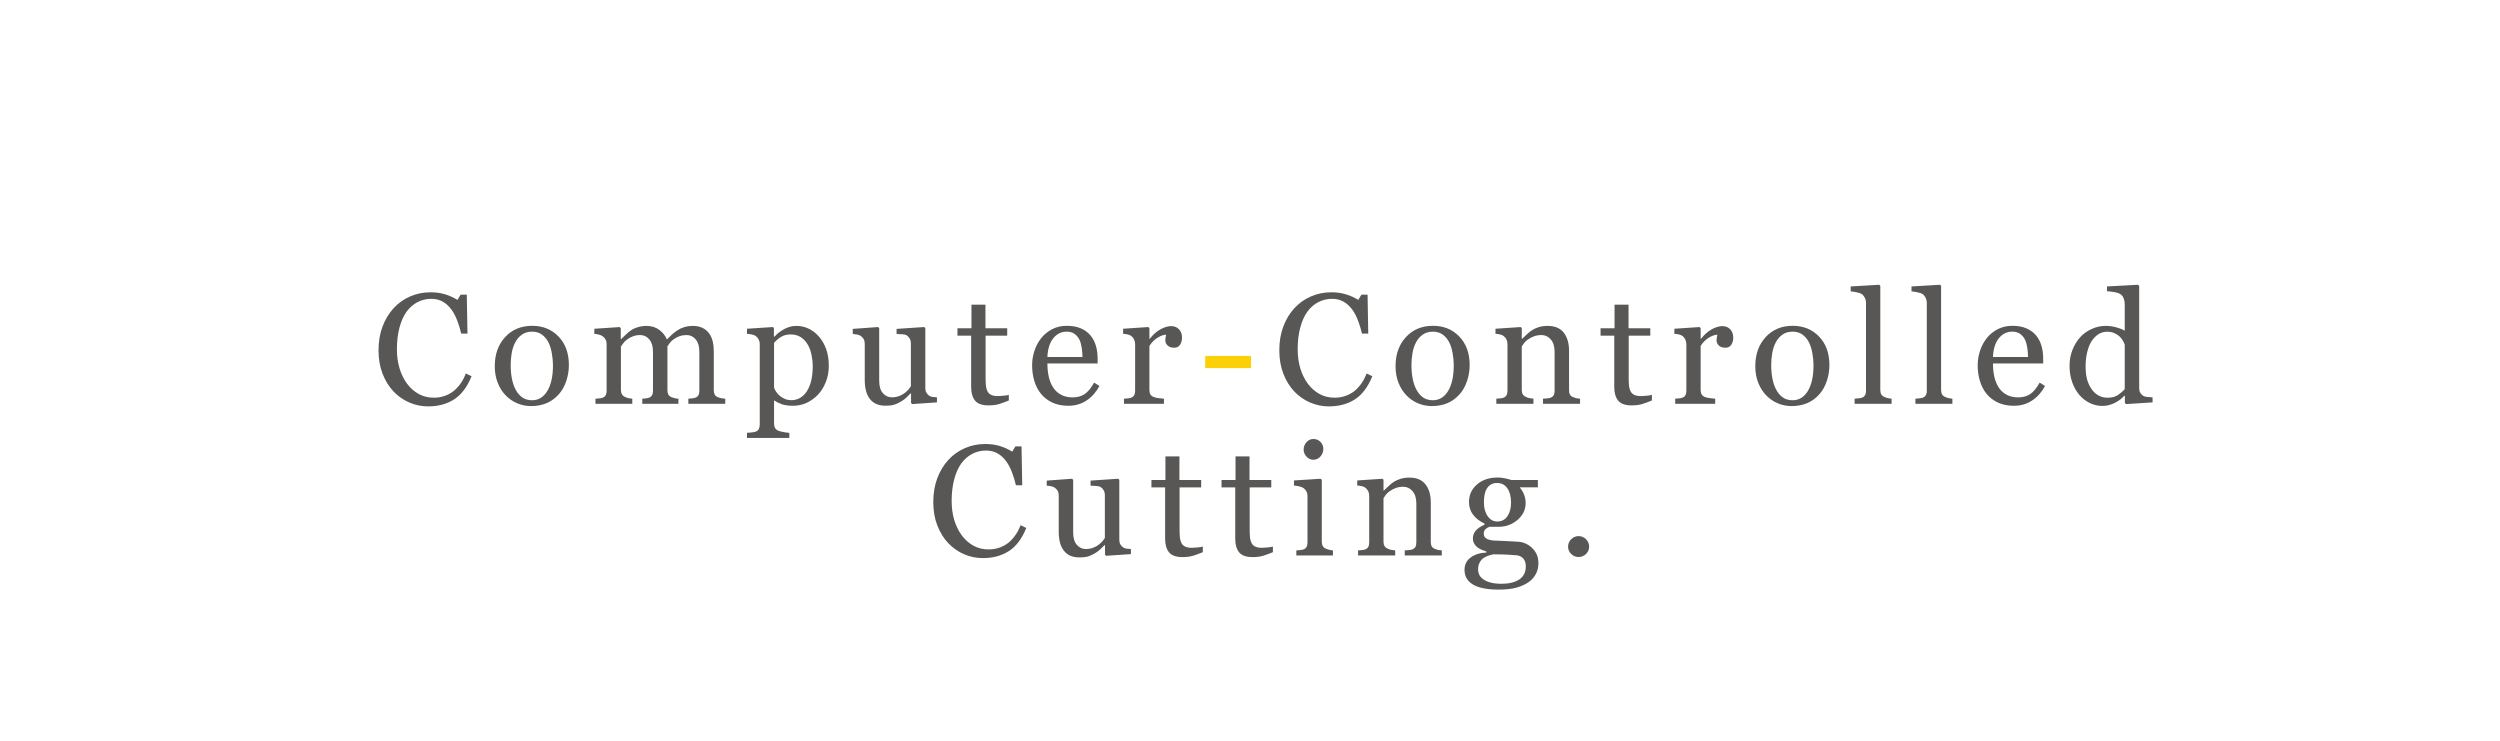 <?xml version="1.0" encoding="utf-8"?>
<!-- Generator: Adobe Illustrator 15.0.0, SVG Export Plug-In . SVG Version: 6.00 Build 0)  -->
<!DOCTYPE svg PUBLIC "-//W3C//DTD SVG 1.1//EN" "http://www.w3.org/Graphics/SVG/1.1/DTD/svg11.dtd">
<svg version="1.1" id="Layer_1" xmlns="http://www.w3.org/2000/svg" xmlns:xlink="http://www.w3.org/1999/xlink" x="0px" y="0px"
	 width="1200px" height="355.53px" viewBox="0 49.043 1200 355.53" enable-background="new 0 49.043 1200 355.53"
	 xml:space="preserve">
<g>
	<g>
		<path fill="#585756" d="M205.479,244.109c-3.122,0-6.115-0.616-8.979-1.847c-2.864-1.23-5.402-3.003-7.614-5.317
			c-2.188-2.314-3.934-5.139-5.236-8.476c-1.304-3.335-1.954-7.096-1.954-11.281c0-4.186,0.639-7.983,1.917-11.393
			c1.277-3.41,3.047-6.345,5.309-8.807c2.237-2.437,4.879-4.32,7.927-5.65c3.049-1.33,6.306-1.995,9.771-1.995
			c2.58,0,4.915,0.32,7.005,0.959c2.089,0.64,4.08,1.538,5.973,2.694l1.512-2.509h2.952l0.332,18.673h-3.026
			c-0.393-1.82-0.982-3.795-1.77-5.923c-0.786-2.128-1.708-3.931-2.764-5.406c-1.18-1.673-2.581-2.983-4.202-3.931
			c-1.622-0.947-3.478-1.421-5.565-1.421c-2.384,0-4.603,0.529-6.654,1.588c-2.051,1.059-3.826,2.623-5.325,4.69
			c-1.426,1.995-2.544,4.531-3.354,7.608c-0.812,3.078-1.217,6.513-1.217,10.305c0,3.349,0.424,6.42,1.271,9.214
			c0.848,2.795,2.059,5.25,3.632,7.368c1.572,2.093,3.434,3.73,5.584,4.912s4.553,1.772,7.207,1.772
			c1.991,0,3.821-0.313,5.492-0.941c1.672-0.627,3.121-1.458,4.351-2.491c1.229-1.082,2.31-2.312,3.243-3.69
			c0.935-1.377,1.696-2.878,2.286-4.502l2.768,1.328c-2.114,5.191-4.916,8.9-8.407,11.127S210.297,244.109,205.479,244.109z"/>
		<path fill="#585756" d="M273.063,224.292c0,2.559-0.407,5.074-1.22,7.547s-1.97,4.57-3.472,6.292
			c-1.7,1.969-3.671,3.432-5.911,4.392c-2.241,0.959-4.754,1.439-7.537,1.439c-2.314,0-4.52-0.438-6.612-1.311
			c-2.094-0.873-3.953-2.146-5.578-3.819c-1.601-1.648-2.876-3.659-3.824-6.034c-0.947-2.374-1.422-5.037-1.422-7.989
			c0-5.684,1.656-10.333,4.969-13.95s7.653-5.425,13.022-5.425c5.098,0,9.303,1.716,12.615,5.148S273.063,218.584,273.063,224.292z
			 M265.423,224.366c0-1.845-0.185-3.795-0.555-5.849c-0.369-2.054-0.924-3.795-1.663-5.222c-0.789-1.525-1.825-2.75-3.106-3.672
			s-2.847-1.384-4.695-1.384c-1.898,0-3.519,0.468-4.861,1.402c-1.344,0.936-2.434,2.215-3.271,3.838
			c-0.789,1.501-1.344,3.21-1.664,5.129c-0.321,1.919-0.48,3.777-0.48,5.573c0,2.362,0.19,4.545,0.573,6.55
			c0.382,2.006,0.991,3.795,1.83,5.37c0.838,1.575,1.892,2.811,3.161,3.708c1.269,0.898,2.84,1.348,4.713,1.348
			c3.081,0,5.521-1.488,7.32-4.466C264.523,233.715,265.423,229.606,265.423,224.366z"/>
		<path fill="#585756" d="M348.118,242.854h-17.714v-2.436c0.565-0.049,1.138-0.098,1.716-0.147s1.089-0.148,1.531-0.295
			c0.688-0.221,1.2-0.609,1.532-1.163s0.498-1.273,0.498-2.159v-18.784c0-2.559-0.585-4.533-1.753-5.923
			c-1.169-1.39-2.627-2.085-4.373-2.085c-1.206,0-2.338,0.185-3.396,0.554s-2.029,0.886-2.915,1.55
			c-0.714,0.542-1.311,1.126-1.79,1.753c-0.479,0.627-0.843,1.15-1.089,1.568v20.999c0,0.861,0.147,1.568,0.443,2.122
			c0.295,0.554,0.799,0.979,1.513,1.273c0.565,0.222,1.076,0.388,1.531,0.498c0.455,0.111,1.052,0.191,1.79,0.24v2.436h-17.345
			v-2.436c0.565-0.049,1.113-0.098,1.643-0.147c0.528-0.049,1.015-0.148,1.457-0.295c0.688-0.221,1.199-0.609,1.532-1.163
			c0.332-0.554,0.498-1.273,0.498-2.159v-18.784c0-2.559-0.586-4.533-1.758-5.923c-1.172-1.39-2.633-2.085-4.384-2.085
			c-1.208,0-2.343,0.191-3.403,0.572c-1.06,0.382-2.034,0.904-2.922,1.568c-0.715,0.541-1.319,1.15-1.812,1.827
			c-0.493,0.677-0.863,1.187-1.11,1.532v20.851c0,0.837,0.172,1.538,0.518,2.104c0.344,0.566,0.86,0.996,1.55,1.292
			c0.517,0.247,1.045,0.431,1.587,0.553c0.54,0.124,1.144,0.21,1.808,0.259v2.436h-17.677v-2.436
			c0.565-0.049,1.149-0.098,1.753-0.147c0.603-0.049,1.126-0.147,1.568-0.295c0.688-0.221,1.199-0.607,1.531-1.161
			c0.333-0.553,0.499-1.272,0.499-2.157v-22.596c0-0.786-0.179-1.492-0.535-2.119c-0.357-0.626-0.855-1.161-1.495-1.604
			c-0.468-0.294-1.046-0.534-1.734-0.718c-0.689-0.185-1.402-0.301-2.141-0.351v-2.436l12.179-0.812l0.517,0.517v5.203h0.258
			c0.615-0.614,1.366-1.34,2.252-2.177s1.709-1.514,2.472-2.03c0.861-0.59,1.938-1.082,3.229-1.476s2.688-0.591,4.188-0.591
			c2.362,0,4.392,0.634,6.089,1.9c1.698,1.268,2.916,2.799,3.654,4.595c0.884-0.861,1.663-1.617,2.339-2.27
			c0.676-0.651,1.565-1.347,2.672-2.085c0.933-0.64,2.032-1.156,3.297-1.55c1.266-0.394,2.671-0.591,4.219-0.591
			c3.07,0,5.502,1.009,7.295,3.026c1.793,2.018,2.689,5.117,2.689,9.3v18.489c0,0.861,0.148,1.568,0.443,2.122
			c0.295,0.554,0.799,0.979,1.513,1.273c0.565,0.222,1.126,0.388,1.68,0.498c0.553,0.111,1.174,0.191,1.863,0.24V242.854z"/>
		<path fill="#585756" d="M393.244,210.785c1.452,1.722,2.577,3.722,3.377,5.997c0.799,2.276,1.199,4.877,1.199,7.805
			c0,2.879-0.479,5.505-1.439,7.879c-0.959,2.375-2.227,4.398-3.801,6.071c-1.648,1.698-3.481,3.002-5.499,3.912
			c-2.018,0.91-4.157,1.366-6.421,1.366c-2.19,0-3.985-0.246-5.388-0.738c-1.402-0.492-2.547-1.07-3.433-1.735h-0.295v10.95
			c0,0.888,0.172,1.628,0.517,2.22c0.345,0.591,0.873,1.023,1.587,1.295c0.591,0.221,1.433,0.437,2.528,0.647
			c1.094,0.209,1.998,0.326,2.712,0.351v2.436h-20.334v-2.436c0.763-0.049,1.5-0.111,2.214-0.185s1.354-0.197,1.92-0.369
			c0.737-0.247,1.254-0.677,1.55-1.292c0.295-0.615,0.442-1.341,0.442-2.177v-38.712c0-0.738-0.185-1.451-0.554-2.141
			c-0.369-0.688-0.849-1.242-1.438-1.66c-0.443-0.295-1.059-0.522-1.846-0.683c-0.788-0.16-1.55-0.265-2.288-0.314v-2.436
			l12.399-0.812l0.517,0.443v4.096l0.296,0.074c1.278-1.477,2.865-2.707,4.761-3.69c1.894-0.984,3.776-1.477,5.646-1.477
			c2.264,0,4.337,0.479,6.219,1.439C390.273,207.87,391.891,209.161,393.244,210.785z M387.229,236.95
			c0.983-1.525,1.709-3.297,2.177-5.314c0.467-2.017,0.701-4.269,0.701-6.753c0-1.821-0.197-3.678-0.59-5.573
			c-0.395-1.894-1.01-3.542-1.846-4.945c-0.837-1.427-1.932-2.583-3.284-3.469c-1.354-0.886-2.978-1.328-4.871-1.328
			c-1.821,0-3.371,0.4-4.65,1.199c-1.279,0.8-2.387,1.753-3.321,2.86v21.515c0.222,0.664,0.584,1.354,1.089,2.066
			c0.504,0.714,1.063,1.329,1.679,1.846c0.763,0.615,1.587,1.113,2.473,1.494c0.886,0.382,1.968,0.572,3.248,0.572
			c1.377,0,2.706-0.363,3.985-1.089C385.297,239.306,386.367,238.278,387.229,236.95z"/>
		<path fill="#585756" d="M449.737,242.19l-11.882,0.812l-0.556-0.517v-4.613h-0.221c-0.59,0.615-1.253,1.273-1.989,1.974
			c-0.737,0.701-1.584,1.335-2.542,1.9c-1.106,0.665-2.175,1.168-3.206,1.514c-1.032,0.344-2.493,0.517-4.384,0.517
			c-3.218,0-5.668-1.051-7.351-3.152c-1.683-2.101-2.523-5.154-2.523-9.161v-17.4c0-0.885-0.167-1.628-0.502-2.23
			c-0.334-0.602-0.823-1.125-1.467-1.567c-0.445-0.294-1.003-0.51-1.672-0.645c-0.668-0.135-1.374-0.227-2.116-0.277v-2.436
			l12.142-0.886l0.553,0.517v25.279c0,2.633,0.591,4.613,1.771,5.941c1.182,1.329,2.596,1.993,4.244,1.993
			c1.353,0,2.559-0.209,3.617-0.626c1.058-0.417,1.942-0.91,2.656-1.475c0.665-0.516,1.249-1.062,1.753-1.64
			c0.505-0.577,0.892-1.112,1.163-1.604v-20.604c0-0.811-0.173-1.529-0.517-2.156c-0.345-0.626-0.825-1.161-1.439-1.603
			c-0.442-0.295-1.102-0.473-1.975-0.535c-0.873-0.061-1.852-0.116-2.934-0.166v-2.436l13.247-0.886l0.555,0.516v28.864
			c0,0.836,0.172,1.549,0.517,2.139s0.824,1.094,1.439,1.511c0.443,0.271,0.972,0.449,1.587,0.535s1.292,0.142,2.03,0.166V242.19z"
			/>
		<path fill="#585756" d="M484.235,241.268c-1.6,0.664-3.113,1.224-4.539,1.679c-1.428,0.455-3.174,0.683-5.24,0.683
			c-3.052,0-5.198-0.769-6.44-2.306c-1.242-1.538-1.863-3.709-1.863-6.514v-24.652h-6.569v-3.543h6.717v-11.33h6.717v11.33h10.443
			v3.543h-10.37v20.334c0,1.526,0.056,2.799,0.166,3.82c0.111,1.021,0.375,1.913,0.794,2.675c0.394,0.714,0.983,1.254,1.771,1.624
			c0.787,0.369,1.845,0.554,3.174,0.554c0.614,0,1.519-0.056,2.712-0.166c1.193-0.111,2.036-0.252,2.528-0.424V241.268z"/>
		<path fill="#585756" d="M527.737,234.293c-1.526,2.903-3.568,5.216-6.126,6.938c-2.56,1.722-5.499,2.583-8.82,2.583
			c-2.929,0-5.493-0.517-7.694-1.55c-2.202-1.033-4.018-2.436-5.443-4.207c-1.428-1.771-2.491-3.838-3.192-6.199
			c-0.701-2.362-1.052-4.859-1.052-7.492c0-2.362,0.375-4.681,1.125-6.957c0.751-2.275,1.852-4.323,3.304-6.145
			c1.402-1.747,3.143-3.155,5.222-4.226c2.078-1.07,4.41-1.605,6.993-1.605c2.657,0,4.933,0.419,6.827,1.255
			c1.895,0.837,3.433,1.981,4.613,3.432c1.131,1.378,1.975,3.002,2.527,4.872c0.554,1.87,0.831,3.899,0.831,6.089v2.436h-24.099
			c0,2.392,0.228,4.562,0.683,6.51s1.175,3.662,2.159,5.141c0.959,1.43,2.214,2.559,3.764,3.384
			c1.551,0.827,3.396,1.239,5.536,1.239c2.189,0,4.078-0.513,5.665-1.54c1.586-1.026,3.118-2.875,4.594-5.546L527.737,234.293z
			 M519.581,220.417c0-1.374-0.117-2.845-0.351-4.415c-0.234-1.569-0.608-2.882-1.125-3.937c-0.566-1.127-1.342-2.047-2.325-2.759
			c-0.984-0.711-2.251-1.067-3.802-1.067c-2.583,0-4.729,1.073-6.439,3.22c-1.71,2.146-2.639,5.132-2.786,8.959H519.581z"/>
		<path fill="#585756" d="M567.364,211.154c0,1.254-0.308,2.368-0.923,3.34s-1.562,1.457-2.841,1.457
			c-1.379,0-2.431-0.356-3.156-1.07c-0.726-0.713-1.088-1.5-1.088-2.362c0-0.541,0.042-1.033,0.129-1.477
			c0.086-0.442,0.166-0.885,0.24-1.328c-1.157,0-2.51,0.468-4.06,1.402c-1.55,0.936-2.866,2.264-3.949,3.985v21.183
			c0,0.861,0.166,1.562,0.498,2.104c0.333,0.542,0.854,0.947,1.568,1.218c0.615,0.247,1.408,0.431,2.381,0.553
			c0.972,0.124,1.813,0.21,2.527,0.259v2.436h-19.189v-2.436c0.565-0.049,1.149-0.098,1.753-0.147
			c0.603-0.049,1.125-0.147,1.568-0.295c0.688-0.221,1.199-0.607,1.531-1.161s0.498-1.272,0.498-2.157v-22.448
			c0-0.762-0.179-1.511-0.535-2.248c-0.356-0.737-0.854-1.327-1.494-1.77c-0.468-0.295-1.021-0.51-1.661-0.645
			s-1.328-0.228-2.066-0.277v-2.436l12.104-0.812l0.517,0.517v5.13h0.185c1.525-1.993,3.223-3.506,5.093-4.54
			c1.869-1.033,3.58-1.55,5.13-1.55s2.811,0.504,3.782,1.513S567.364,209.456,567.364,211.154z"/>
		<path fill="#FCD006" d="M600.497,225.731h-21.995V219.9h21.995V225.731z"/>
		<path fill="#585756" d="M637.853,244.109c-3.122,0-6.115-0.616-8.979-1.847c-2.864-1.23-5.402-3.003-7.614-5.317
			c-2.188-2.314-3.934-5.139-5.236-8.476c-1.304-3.335-1.954-7.096-1.954-11.281c0-4.186,0.639-7.983,1.917-11.393
			c1.277-3.41,3.047-6.345,5.309-8.807c2.237-2.437,4.879-4.32,7.927-5.65c3.049-1.33,6.306-1.995,9.771-1.995
			c2.58,0,4.915,0.32,7.005,0.959c2.089,0.64,4.08,1.538,5.973,2.694l1.512-2.509h2.952l0.332,18.673h-3.026
			c-0.393-1.82-0.982-3.795-1.77-5.923c-0.786-2.128-1.708-3.931-2.764-5.406c-1.18-1.673-2.581-2.983-4.202-3.931
			c-1.622-0.947-3.478-1.421-5.565-1.421c-2.384,0-4.603,0.529-6.654,1.588c-2.051,1.059-3.826,2.623-5.325,4.69
			c-1.426,1.995-2.544,4.531-3.354,7.608c-0.812,3.078-1.217,6.513-1.217,10.305c0,3.349,0.424,6.42,1.271,9.214
			c0.848,2.795,2.059,5.25,3.632,7.368c1.572,2.093,3.434,3.73,5.584,4.912s4.553,1.772,7.207,1.772
			c1.991,0,3.821-0.313,5.492-0.941c1.672-0.627,3.121-1.458,4.351-2.491c1.229-1.082,2.31-2.312,3.243-3.69
			c0.935-1.377,1.696-2.878,2.286-4.502l2.768,1.328c-2.114,5.191-4.916,8.9-8.407,11.127S642.671,244.109,637.853,244.109z"/>
		<path fill="#585756" d="M705.437,224.292c0,2.559-0.407,5.074-1.22,7.547s-1.97,4.57-3.472,6.292
			c-1.7,1.969-3.671,3.432-5.911,4.392c-2.241,0.959-4.754,1.439-7.537,1.439c-2.314,0-4.52-0.438-6.612-1.311
			c-2.094-0.873-3.953-2.146-5.578-3.819c-1.601-1.648-2.876-3.659-3.824-6.034c-0.947-2.374-1.422-5.037-1.422-7.989
			c0-5.684,1.656-10.333,4.969-13.95s7.653-5.425,13.022-5.425c5.098,0,9.303,1.716,12.615,5.148S705.437,218.584,705.437,224.292z
			 M697.797,224.366c0-1.845-0.185-3.795-0.555-5.849c-0.369-2.054-0.924-3.795-1.663-5.222c-0.789-1.525-1.825-2.75-3.106-3.672
			s-2.847-1.384-4.695-1.384c-1.898,0-3.519,0.468-4.861,1.402c-1.344,0.936-2.434,2.215-3.271,3.838
			c-0.789,1.501-1.344,3.21-1.664,5.129c-0.321,1.919-0.48,3.777-0.48,5.573c0,2.362,0.19,4.545,0.573,6.55
			c0.382,2.006,0.991,3.795,1.83,5.37c0.838,1.575,1.892,2.811,3.161,3.708c1.269,0.898,2.84,1.348,4.713,1.348
			c3.081,0,5.521-1.488,7.32-4.466C696.896,233.715,697.797,229.606,697.797,224.366z"/>
		<path fill="#585756" d="M758.423,242.854h-17.788v-2.436c0.565-0.049,1.187-0.098,1.864-0.147
			c0.676-0.049,1.236-0.148,1.679-0.295c0.688-0.221,1.199-0.609,1.531-1.163s0.498-1.273,0.498-2.159v-18.71
			c0-2.583-0.61-4.576-1.831-5.979s-2.707-2.104-4.457-2.104c-1.308,0-2.503,0.203-3.589,0.609
			c-1.085,0.406-2.046,0.904-2.885,1.495c-0.813,0.566-1.461,1.175-1.941,1.827c-0.481,0.652-0.833,1.175-1.055,1.568v20.924
			c0,0.836,0.172,1.526,0.517,2.067s0.861,0.959,1.55,1.254c0.518,0.247,1.076,0.431,1.68,0.553c0.603,0.124,1.224,0.21,1.863,0.259
			v2.436h-17.824v-2.436c0.565-0.049,1.149-0.098,1.753-0.147c0.603-0.049,1.125-0.147,1.568-0.295
			c0.688-0.221,1.199-0.607,1.531-1.161s0.498-1.272,0.498-2.157v-22.448c0-0.835-0.179-1.604-0.535-2.303
			c-0.356-0.7-0.854-1.271-1.494-1.714c-0.468-0.295-1.021-0.51-1.661-0.645s-1.328-0.228-2.066-0.277v-2.436l12.104-0.812
			l0.517,0.517v5.13h0.185c0.591-0.591,1.329-1.298,2.215-2.122s1.722-1.495,2.509-2.012c0.91-0.59,1.993-1.082,3.248-1.476
			s2.669-0.591,4.244-0.591c3.493,0,6.082,1.089,7.768,3.266s2.528,5.074,2.528,8.691v18.932c0,0.861,0.147,1.557,0.442,2.085
			c0.296,0.529,0.8,0.941,1.514,1.236c0.59,0.246,1.101,0.419,1.531,0.517c0.43,0.099,1.027,0.173,1.79,0.222V242.854z"/>
		<path fill="#585756" d="M792.921,241.268c-1.6,0.664-3.113,1.224-4.539,1.679c-1.428,0.455-3.174,0.683-5.24,0.683
			c-3.052,0-5.198-0.769-6.44-2.306c-1.242-1.538-1.863-3.709-1.863-6.514v-24.652h-6.569v-3.543h6.717v-11.33h6.717v11.33h10.443
			v3.543h-10.37v20.334c0,1.526,0.056,2.799,0.166,3.82c0.111,1.021,0.375,1.913,0.794,2.675c0.394,0.714,0.983,1.254,1.771,1.624
			c0.787,0.369,1.845,0.554,3.174,0.554c0.614,0,1.519-0.056,2.712-0.166c1.193-0.111,2.036-0.252,2.528-0.424V241.268z"/>
		<path fill="#585756" d="M831.958,211.154c0,1.254-0.308,2.368-0.923,3.34s-1.562,1.457-2.841,1.457
			c-1.379,0-2.431-0.356-3.156-1.07c-0.726-0.713-1.088-1.5-1.088-2.362c0-0.541,0.042-1.033,0.129-1.477
			c0.086-0.442,0.166-0.885,0.24-1.328c-1.157,0-2.51,0.468-4.06,1.402c-1.55,0.936-2.866,2.264-3.949,3.985v21.183
			c0,0.861,0.166,1.562,0.498,2.104c0.333,0.542,0.854,0.947,1.568,1.218c0.615,0.247,1.408,0.431,2.381,0.553
			c0.972,0.124,1.813,0.21,2.527,0.259v2.436h-19.189v-2.436c0.565-0.049,1.149-0.098,1.753-0.147
			c0.603-0.049,1.125-0.147,1.568-0.295c0.688-0.221,1.199-0.607,1.531-1.161s0.498-1.272,0.498-2.157v-22.448
			c0-0.762-0.179-1.511-0.535-2.248c-0.356-0.737-0.854-1.327-1.494-1.77c-0.468-0.295-1.021-0.51-1.661-0.645
			s-1.328-0.228-2.066-0.277v-2.436l12.104-0.812l0.517,0.517v5.13h0.185c1.525-1.993,3.223-3.506,5.093-4.54
			c1.869-1.033,3.58-1.55,5.13-1.55s2.811,0.504,3.782,1.513S831.958,209.456,831.958,211.154z"/>
		<path fill="#585756" d="M878.117,224.292c0,2.559-0.407,5.074-1.22,7.547s-1.97,4.57-3.472,6.292
			c-1.7,1.969-3.671,3.432-5.911,4.392c-2.241,0.959-4.754,1.439-7.537,1.439c-2.314,0-4.52-0.438-6.612-1.311
			c-2.094-0.873-3.953-2.146-5.578-3.819c-1.601-1.648-2.876-3.659-3.824-6.034c-0.947-2.374-1.422-5.037-1.422-7.989
			c0-5.684,1.656-10.333,4.969-13.95s7.653-5.425,13.022-5.425c5.098,0,9.303,1.716,12.615,5.148S878.117,218.584,878.117,224.292z
			 M870.478,224.366c0-1.845-0.185-3.795-0.555-5.849c-0.369-2.054-0.924-3.795-1.663-5.222c-0.789-1.525-1.825-2.75-3.106-3.672
			s-2.847-1.384-4.695-1.384c-1.898,0-3.519,0.468-4.861,1.402c-1.344,0.936-2.434,2.215-3.271,3.838
			c-0.789,1.501-1.344,3.21-1.664,5.129c-0.321,1.919-0.48,3.777-0.48,5.573c0,2.362,0.19,4.545,0.573,6.55
			c0.382,2.006,0.991,3.795,1.83,5.37c0.838,1.575,1.892,2.811,3.161,3.708c1.269,0.898,2.84,1.348,4.713,1.348
			c3.081,0,5.521-1.488,7.32-4.466C869.577,233.715,870.478,229.606,870.478,224.366z"/>
		<path fill="#585756" d="M907.966,242.854h-17.751v-2.436c0.565-0.049,1.168-0.104,1.809-0.166
			c0.639-0.062,1.168-0.154,1.587-0.277c0.688-0.222,1.205-0.609,1.55-1.163c0.344-0.554,0.517-1.274,0.517-2.161v-42.174
			c0-0.887-0.191-1.717-0.572-2.493c-0.382-0.775-0.88-1.385-1.494-1.828c-0.443-0.295-1.255-0.566-2.437-0.812
			c-1.181-0.246-2.128-0.394-2.841-0.443v-2.362l13.691-0.812l0.517,0.553v49.931c0,0.861,0.159,1.568,0.479,2.122
			c0.319,0.553,0.836,0.978,1.55,1.273c0.541,0.247,1.076,0.431,1.605,0.553c0.528,0.124,1.125,0.21,1.79,0.259V242.854z"/>
		<path fill="#585756" d="M937.149,242.854h-17.751v-2.436c0.565-0.049,1.168-0.104,1.809-0.166
			c0.639-0.062,1.168-0.154,1.587-0.277c0.688-0.222,1.205-0.609,1.55-1.163c0.344-0.554,0.517-1.274,0.517-2.161v-42.174
			c0-0.887-0.191-1.717-0.572-2.493c-0.382-0.775-0.88-1.385-1.494-1.828c-0.443-0.295-1.255-0.566-2.437-0.812
			c-1.181-0.246-2.128-0.394-2.841-0.443v-2.362l13.691-0.812l0.517,0.553v49.931c0,0.861,0.159,1.568,0.479,2.122
			c0.319,0.553,0.836,0.978,1.55,1.273c0.541,0.247,1.076,0.431,1.605,0.553c0.528,0.124,1.125,0.21,1.79,0.259V242.854z"/>
		<path fill="#585756" d="M981.611,234.293c-1.526,2.903-3.568,5.216-6.126,6.938c-2.56,1.722-5.499,2.583-8.82,2.583
			c-2.929,0-5.493-0.517-7.694-1.55c-2.202-1.033-4.018-2.436-5.443-4.207c-1.428-1.771-2.491-3.838-3.192-6.199
			c-0.701-2.362-1.052-4.859-1.052-7.492c0-2.362,0.375-4.681,1.125-6.957c0.751-2.275,1.852-4.323,3.304-6.145
			c1.402-1.747,3.143-3.155,5.222-4.226c2.078-1.07,4.41-1.605,6.993-1.605c2.657,0,4.933,0.419,6.827,1.255
			c1.895,0.837,3.433,1.981,4.613,3.432c1.131,1.378,1.975,3.002,2.527,4.872c0.554,1.87,0.831,3.899,0.831,6.089v2.436h-24.099
			c0,2.392,0.228,4.562,0.683,6.51s1.175,3.662,2.159,5.141c0.959,1.43,2.214,2.559,3.764,3.384
			c1.551,0.827,3.396,1.239,5.536,1.239c2.189,0,4.078-0.513,5.665-1.54c1.586-1.026,3.118-2.875,4.594-5.546L981.611,234.293z
			 M973.455,220.417c0-1.374-0.117-2.845-0.351-4.415c-0.234-1.569-0.608-2.882-1.125-3.937c-0.566-1.127-1.342-2.047-2.325-2.759
			c-0.984-0.711-2.251-1.067-3.802-1.067c-2.583,0-4.729,1.073-6.439,3.22c-1.71,2.146-2.639,5.132-2.786,8.959H973.455z"/>
		<path fill="#585756" d="M1033.232,242.19l-12.73,0.812l-0.556-0.517v-3.395l-0.294-0.074c-1.278,1.427-2.856,2.596-4.736,3.506
			s-3.814,1.365-5.804,1.365c-2.064,0-4.061-0.461-5.989-1.384s-3.605-2.22-5.03-3.894c-1.449-1.697-2.598-3.739-3.445-6.126
			c-0.848-2.386-1.271-5.019-1.271-7.897c0-2.632,0.454-5.13,1.363-7.491c0.908-2.362,2.162-4.429,3.76-6.2
			c1.498-1.648,3.334-2.964,5.509-3.948c2.174-0.984,4.392-1.477,6.651-1.477c1.695,0,3.359,0.216,4.994,0.646
			c1.634,0.431,3.04,0.978,4.22,1.642v-12.683c0-1.035-0.173-1.978-0.517-2.829c-0.345-0.85-0.825-1.498-1.439-1.941
			c-0.689-0.468-1.618-0.807-2.786-1.017c-1.169-0.21-2.43-0.364-3.783-0.462v-2.288l14.908-0.812l0.555,0.553v49.049
			c0,0.861,0.166,1.593,0.498,2.194c0.333,0.603,0.818,1.113,1.458,1.53c0.467,0.295,1.145,0.479,2.03,0.553
			s1.697,0.124,2.436,0.148V242.19z M1019.873,235.806v-21.293c-0.197-0.639-0.517-1.329-0.958-2.067
			c-0.441-0.738-0.994-1.414-1.657-2.029c-0.712-0.615-1.547-1.126-2.505-1.531c-0.958-0.406-2.074-0.609-3.352-0.609
			c-1.474,0-2.83,0.382-4.07,1.144c-1.239,0.763-2.339,1.858-3.296,3.285c-0.908,1.378-1.627,3.131-2.154,5.259
			c-0.528,2.128-0.792,4.483-0.792,7.067c0,2.067,0.196,3.943,0.589,5.628c0.393,1.686,1.056,3.254,1.989,4.706
			c0.859,1.378,1.958,2.485,3.297,3.321c1.337,0.836,2.928,1.254,4.77,1.254c1.964,0,3.591-0.43,4.88-1.292
			C1017.902,237.787,1018.989,236.839,1019.873,235.806z"/>
		<path fill="#585756" d="M471.756,316.929c-3.122,0-6.115-0.615-8.979-1.846c-2.864-1.231-5.402-3.004-7.614-5.318
			c-2.188-2.313-3.934-5.139-5.236-8.475c-1.304-3.335-1.954-7.096-1.954-11.282c0-4.185,0.639-7.982,1.917-11.393
			c1.277-3.41,3.047-6.346,5.309-8.808c2.237-2.437,4.879-4.32,7.927-5.649c3.049-1.33,6.306-1.995,9.771-1.995
			c2.58,0,4.915,0.32,7.005,0.96c2.089,0.64,4.08,1.538,5.973,2.694l1.512-2.509h2.952l0.332,18.673h-3.026
			c-0.393-1.82-0.982-3.794-1.77-5.923c-0.786-2.128-1.708-3.93-2.764-5.406c-1.18-1.673-2.581-2.983-4.202-3.931
			c-1.622-0.946-3.478-1.42-5.565-1.42c-2.384,0-4.603,0.529-6.654,1.588c-2.051,1.059-3.826,2.623-5.325,4.69
			c-1.426,1.995-2.544,4.531-3.354,7.609c-0.812,3.078-1.217,6.512-1.217,10.304c0,3.349,0.424,6.42,1.271,9.215
			s2.059,5.25,3.632,7.368c1.572,2.093,3.434,3.729,5.584,4.912c2.15,1.182,4.553,1.772,7.207,1.772
			c1.991,0,3.821-0.313,5.492-0.941c1.672-0.627,3.121-1.458,4.351-2.491c1.229-1.083,2.31-2.312,3.243-3.69
			c0.935-1.377,1.696-2.878,2.286-4.502l2.768,1.329c-2.114,5.191-4.916,8.9-8.407,11.126S476.575,316.929,471.756,316.929z"/>
		<path fill="#585756" d="M542.846,315.01l-11.882,0.812l-0.556-0.517v-4.612h-0.221c-0.59,0.615-1.253,1.273-1.989,1.974
			c-0.737,0.701-1.584,1.334-2.542,1.901c-1.106,0.664-2.175,1.168-3.206,1.513c-1.032,0.345-2.493,0.517-4.384,0.517
			c-3.218,0-5.668-1.051-7.351-3.152s-2.523-5.155-2.523-9.161v-17.4c0-0.885-0.167-1.628-0.502-2.229
			c-0.334-0.603-0.823-1.125-1.467-1.567c-0.445-0.295-1.003-0.51-1.672-0.645c-0.668-0.135-1.374-0.228-2.116-0.277v-2.436
			l12.142-0.886l0.553,0.517v25.279c0,2.633,0.591,4.613,1.771,5.941c1.182,1.329,2.596,1.993,4.244,1.993
			c1.353,0,2.559-0.209,3.617-0.626c1.058-0.418,1.942-0.91,2.656-1.476c0.665-0.515,1.249-1.062,1.753-1.64
			c0.505-0.577,0.892-1.112,1.163-1.604v-20.604c0-0.811-0.173-1.53-0.517-2.157c-0.345-0.626-0.825-1.161-1.439-1.603
			c-0.442-0.296-1.102-0.474-1.975-0.535c-0.873-0.061-1.852-0.116-2.934-0.166v-2.436l13.247-0.886l0.555,0.517v28.864
			c0,0.836,0.172,1.549,0.517,2.139s0.824,1.093,1.439,1.511c0.443,0.271,0.972,0.449,1.587,0.535s1.292,0.141,2.03,0.166V315.01z"
			/>
		<path fill="#585756" d="M577.343,314.087c-1.6,0.664-3.113,1.225-4.539,1.68c-1.428,0.455-3.174,0.683-5.24,0.683
			c-3.052,0-5.198-0.77-6.44-2.307s-1.863-3.709-1.863-6.514v-24.651h-6.569v-3.543h6.717v-11.33h6.717v11.33h10.443v3.543h-10.37
			v20.334c0,1.525,0.056,2.799,0.166,3.819c0.111,1.021,0.375,1.913,0.794,2.676c0.394,0.714,0.983,1.254,1.771,1.624
			c0.787,0.369,1.845,0.553,3.174,0.553c0.614,0,1.519-0.055,2.712-0.166c1.193-0.11,2.036-0.252,2.528-0.424V314.087z"/>
		<path fill="#585756" d="M610.992,314.087c-1.6,0.664-3.113,1.225-4.539,1.68c-1.428,0.455-3.174,0.683-5.24,0.683
			c-3.051,0-5.198-0.77-6.44-2.307s-1.863-3.709-1.863-6.514v-24.651h-6.569v-3.543h6.717v-11.33h6.717v11.33h10.443v3.543h-10.37
			v20.334c0,1.525,0.056,2.799,0.166,3.819c0.111,1.021,0.375,1.913,0.793,2.676c0.394,0.714,0.983,1.254,1.771,1.624
			c0.787,0.369,1.845,0.553,3.174,0.553c0.614,0,1.519-0.055,2.712-0.166c1.193-0.11,2.036-0.252,2.528-0.424V314.087z"/>
		<path fill="#585756" d="M639.807,315.674H622.24v-2.436c0.566-0.049,1.15-0.098,1.753-0.147c0.603-0.049,1.126-0.147,1.569-0.295
			c0.688-0.221,1.199-0.607,1.531-1.16c0.332-0.553,0.498-1.272,0.498-2.157v-22.448c0-0.787-0.179-1.505-0.535-2.157
			c-0.357-0.651-0.855-1.197-1.494-1.64c-0.468-0.295-1.145-0.547-2.03-0.755s-1.697-0.338-2.436-0.387v-2.436l12.843-0.812
			l0.517,0.517v29.671c0,0.861,0.165,1.575,0.494,2.141c0.33,0.566,0.85,0.984,1.558,1.255c0.538,0.221,1.062,0.4,1.576,0.535
			s1.088,0.228,1.723,0.276V315.674z M635.194,264.488c0,1.402-0.462,2.626-1.385,3.672c-0.922,1.046-2.061,1.568-3.413,1.568
			c-1.255,0-2.344-0.498-3.266-1.494c-0.923-0.997-1.385-2.135-1.385-3.414c0-1.353,0.462-2.534,1.385-3.543
			c0.922-1.008,2.011-1.513,3.266-1.513c1.402,0,2.552,0.474,3.45,1.421S635.194,263.233,635.194,264.488z"/>
		<path fill="#585756" d="M692.056,315.674h-17.788v-2.436c0.565-0.049,1.187-0.098,1.864-0.147
			c0.676-0.049,1.236-0.147,1.679-0.295c0.688-0.222,1.199-0.609,1.531-1.163c0.332-0.553,0.498-1.273,0.498-2.159v-18.71
			c0-2.583-0.61-4.576-1.831-5.979s-2.707-2.104-4.457-2.104c-1.308,0-2.503,0.203-3.589,0.609
			c-1.085,0.406-2.046,0.904-2.885,1.494c-0.813,0.566-1.461,1.176-1.941,1.827c-0.481,0.652-0.833,1.175-1.055,1.568v20.925
			c0,0.836,0.172,1.525,0.517,2.066s0.861,0.959,1.55,1.255c0.518,0.246,1.076,0.431,1.68,0.553
			c0.603,0.124,1.224,0.209,1.863,0.258v2.436h-17.824v-2.436c0.565-0.049,1.149-0.098,1.753-0.147
			c0.603-0.049,1.125-0.147,1.568-0.295c0.688-0.221,1.199-0.607,1.531-1.16c0.332-0.553,0.498-1.272,0.498-2.157v-22.448
			c0-0.835-0.179-1.604-0.535-2.303c-0.356-0.7-0.854-1.271-1.494-1.715c-0.468-0.294-1.021-0.51-1.661-0.645
			s-1.328-0.227-2.066-0.276v-2.436l12.104-0.812l0.517,0.517v5.13h0.185c0.591-0.591,1.329-1.297,2.215-2.122
			c0.886-0.824,1.722-1.495,2.509-2.011c0.91-0.59,1.993-1.083,3.248-1.476s2.669-0.591,4.244-0.591
			c3.493,0,6.082,1.089,7.768,3.267c1.686,2.177,2.528,5.074,2.528,8.69v18.932c0,0.862,0.147,1.557,0.442,2.085
			c0.296,0.529,0.8,0.941,1.514,1.236c0.59,0.247,1.101,0.419,1.531,0.517c0.43,0.098,1.027,0.172,1.79,0.221V315.674z"/>
		<path fill="#585756" d="M735.262,311.91c0.983,0.935,1.759,1.992,2.325,3.173c0.565,1.182,0.849,2.645,0.849,4.393
			c0,1.746-0.382,3.389-1.144,4.926c-0.764,1.538-1.92,2.873-3.47,4.005c-1.648,1.155-3.616,2.054-5.904,2.693
			s-5.117,0.96-8.488,0.96c-5.511,0-9.632-0.807-12.362-2.417c-2.731-1.612-4.097-3.968-4.097-7.068c0-2.51,0.983-4.49,2.952-5.941
			s4.478-2.238,7.528-2.362v-0.517c-0.737-0.221-1.501-0.498-2.288-0.83s-1.464-0.72-2.029-1.163
			c-0.64-0.517-1.156-1.125-1.55-1.827s-0.591-1.568-0.591-2.602c0-1.304,0.462-2.503,1.384-3.599
			c0.923-1.094,2.319-2.035,4.188-2.823v-0.554c-2.361-1.107-4.194-2.528-5.498-4.262c-1.305-1.734-1.956-3.746-1.956-6.034
			c0-3.444,1.285-6.273,3.856-8.488c2.57-2.214,5.861-3.321,9.872-3.321c1.106,0,2.208,0.111,3.303,0.333
			c1.095,0.221,2.208,0.504,3.34,0.849h12.695v3.543h-8.562v0.221c0.91,1.059,1.587,2.228,2.03,3.506
			c0.442,1.279,0.664,2.534,0.664,3.764c0,3.198-1.298,5.904-3.894,8.119c-2.596,2.214-5.615,3.321-9.06,3.321h-4.466
			c-0.566,0.197-1.156,0.553-1.771,1.07c-0.615,0.517-0.922,1.218-0.922,2.104c0,0.911,0.258,1.605,0.774,2.085
			c0.517,0.479,1.145,0.806,1.882,0.978c0.714,0.197,1.544,0.32,2.491,0.369c0.947,0.05,1.925,0.087,2.935,0.111
			c1.082,0.025,2.564,0.099,4.446,0.221c1.882,0.124,3.217,0.197,4.004,0.222c1.132,0.05,2.27,0.32,3.414,0.812
			C733.287,310.373,734.326,311.049,735.262,311.91z M732.384,320.841c0-1.379-0.32-2.51-0.96-3.396s-1.611-1.489-2.915-1.808
			c-0.689-0.099-2.104-0.209-4.244-0.333c-2.141-0.122-4.626-0.185-7.455-0.185c-2.657,0.518-4.545,1.385-5.664,2.602
			c-1.12,1.219-1.68,2.787-1.68,4.706c0,0.86,0.185,1.685,0.554,2.473c0.369,0.787,1.009,1.513,1.919,2.177
			c0.861,0.64,2.017,1.163,3.469,1.568c1.451,0.406,3.223,0.609,5.314,0.609c3.616,0,6.464-0.695,8.543-2.085
			C731.344,325.78,732.384,323.669,732.384,320.841z M725.298,290.321c0-2.879-0.585-5.173-1.753-6.883
			c-1.169-1.71-2.812-2.565-4.927-2.565c-1.156,0-2.146,0.24-2.971,0.72s-1.495,1.163-2.012,2.048
			c-0.492,0.812-0.843,1.79-1.052,2.934c-0.209,1.144-0.313,2.319-0.313,3.524c0,2.731,0.597,4.958,1.79,6.68
			c1.193,1.723,2.736,2.583,4.632,2.583c2.115,0,3.745-0.854,4.89-2.564C724.726,295.088,725.298,292.929,725.298,290.321z"/>
		<path fill="#585756" d="M762.785,311.43c0,1.378-0.498,2.553-1.495,3.524c-0.996,0.972-2.184,1.458-3.561,1.458
			c-1.379,0-2.565-0.486-3.562-1.458c-0.996-0.971-1.495-2.146-1.495-3.524c0-1.377,0.499-2.565,1.495-3.561
			c0.996-0.997,2.183-1.495,3.562-1.495c1.377,0,2.564,0.499,3.561,1.495C762.287,308.865,762.785,310.053,762.785,311.43z"/>
	</g>
</g>
</svg>
